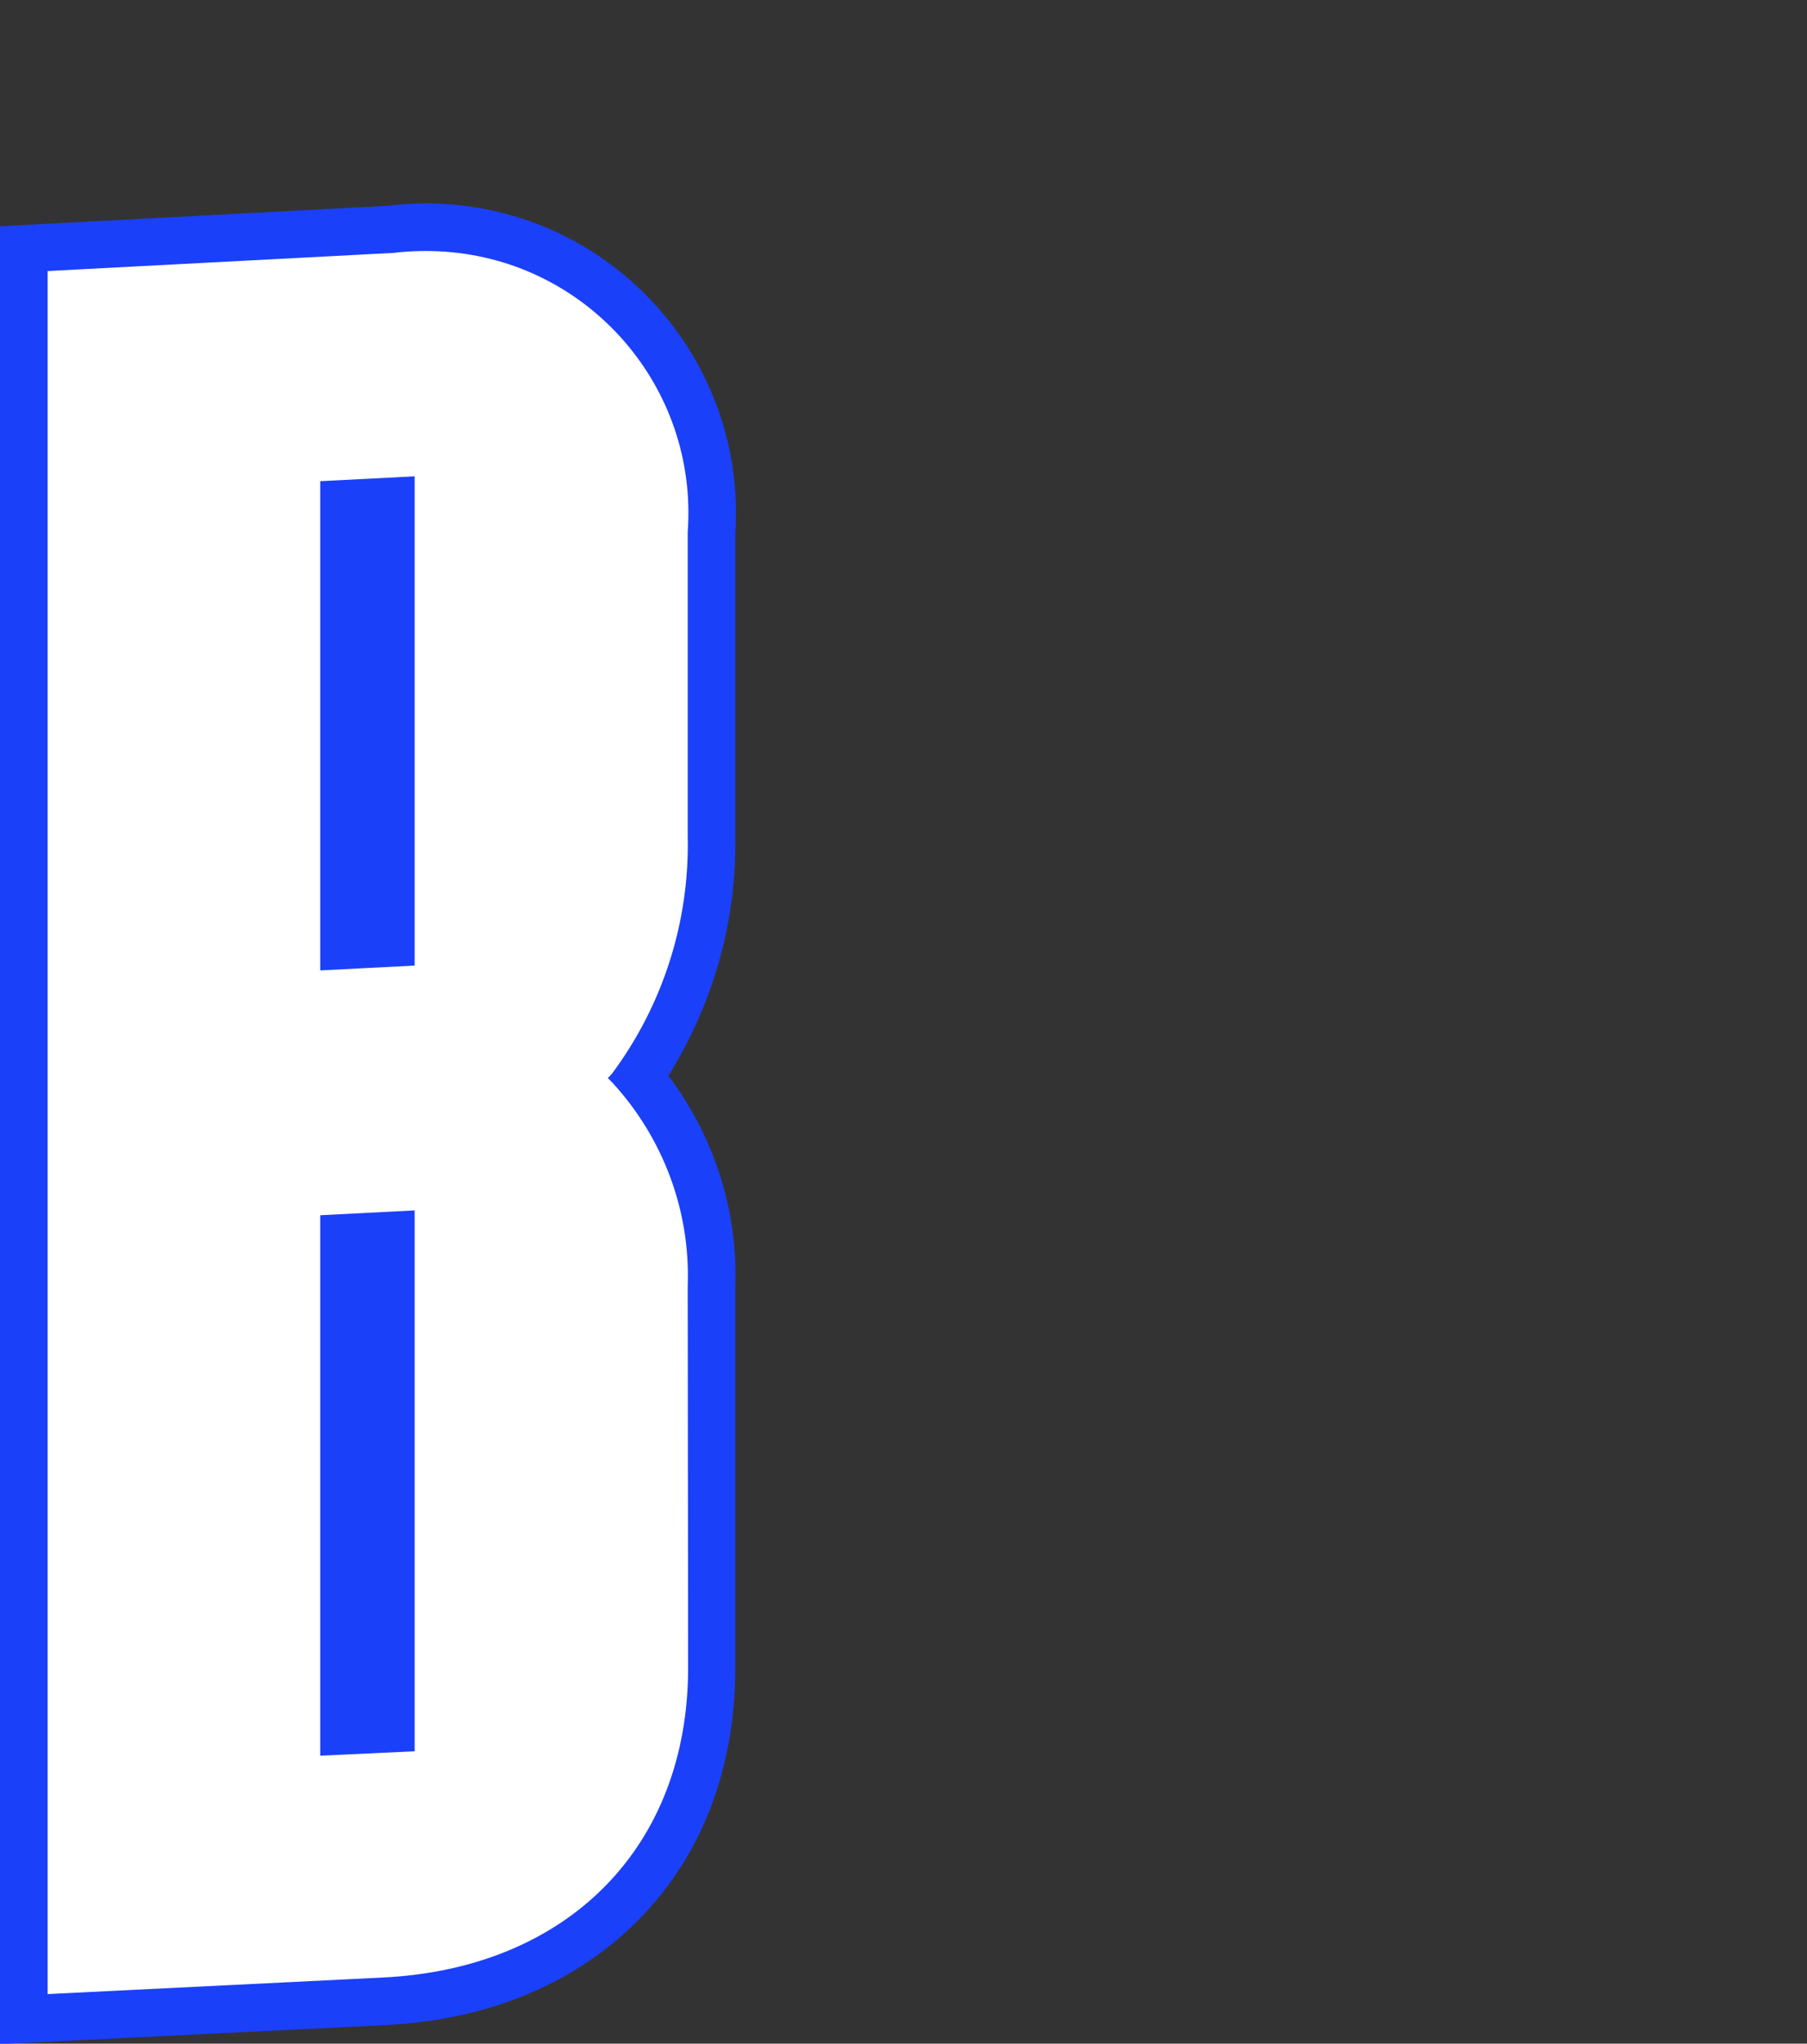 <?xml version="1.0" encoding="utf-8"?>
<!-- Generator: Adobe Illustrator 28.1.0, SVG Export Plug-In . SVG Version: 6.00 Build 0)  -->
<svg version="1.1" id="Componente_139_1" xmlns="http://www.w3.org/2000/svg" xmlns:xlink="http://www.w3.org/1999/xlink" x="0px"
	 y="0px" viewBox="0 0 448 506.7" style="enable-background:new 0 0 448 506.7;" xml:space="preserve">
<rect x="0" y="0" width="448" height="506.7" fill="#333333" stroke="none"/>
<style type="text/css">
	.st0{fill:#1B40FA;}
	.st1{fill:#FFFFFF;}
</style>
<path id="Caminho_13179" class="st0" d="M182.3,207.1v-74.8c2.8-42.3-29.3-78.9-71.6-81.7c-4.7-0.3-9.5-0.2-14.2,0.4L0,56.1v450.7
	l95.3-4.7c25.6-1.2,47.4-10.3,63-26.1c15.7-15.9,24-37.5,24-62.5v-94.3c0.7-18.9-5.2-37.4-16.6-52.5
	C176.9,248.8,182.7,228.1,182.3,207.1"/>
<path id="Caminho_13180" class="st1" d="M170.5,318.9c0.7-18.7-6.1-36.8-18.7-50.5l-1.1-1.1l1.1-1.2c12.6-17,19.2-37.7,18.7-58.9
	v-75.3c2.6-35.8-24.4-67-60.2-69.5c-4.2-0.3-8.5-0.2-12.7,0.3l-85.8,4.5v427.2l83-4.1c46-2.2,75.8-32.4,75.8-76.8L170.5,318.9z
	 M102.8,434.2l-23.4,1.1V301.3l23.4-1.2V434.2z M102.8,239.4l-23.4,1.2V119.3l23.4-1.2V239.4z"/>
</svg>
